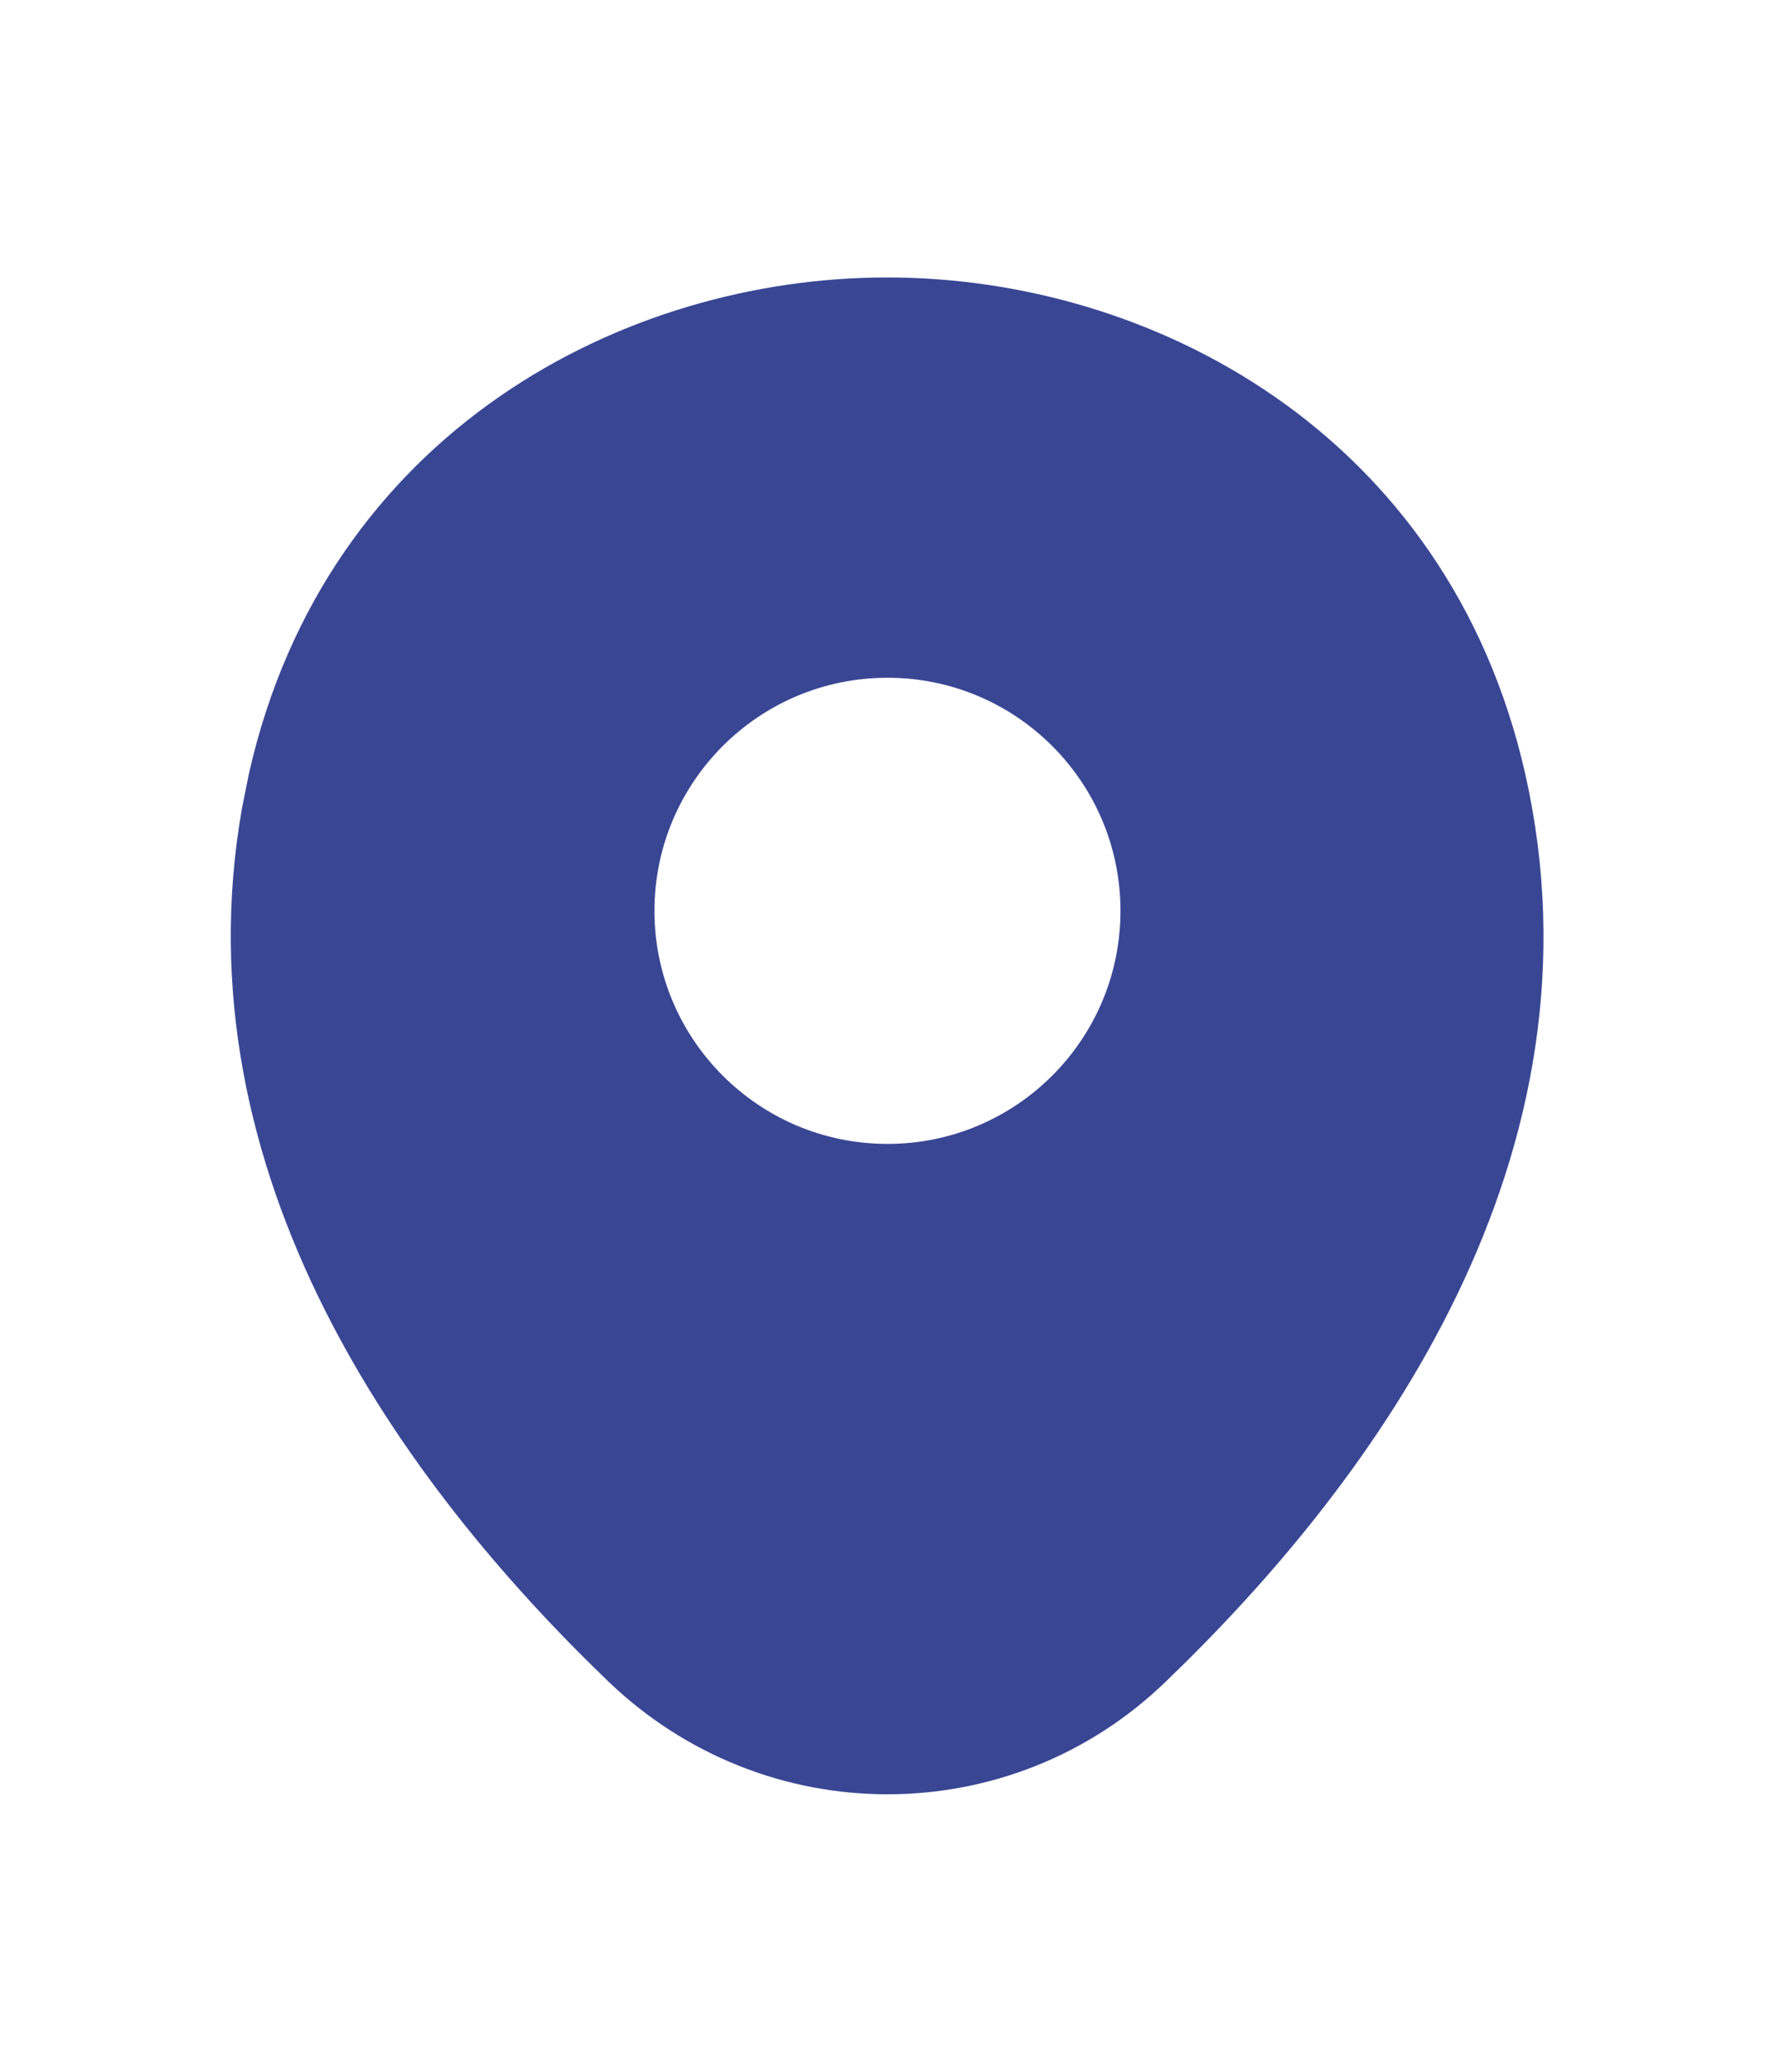 <svg width="24" height="28" viewBox="0 0 24 28" fill="none" xmlns="http://www.w3.org/2000/svg">
<g clip-path="url(#clip0_67_2441)">
<path d="M11.99 4.25H12C15.366 4.25 19.146 6.222 20.133 10.56C21.241 15.449 18.256 19.636 15.424 22.359L15.422 22.361C14.469 23.287 13.235 23.75 12 23.75C10.765 23.75 9.53 23.287 8.566 22.359C5.823 19.721 2.936 15.7 3.765 11.007L3.857 10.551C4.843 6.213 8.633 4.25 11.99 4.25ZM12 8.66C9.984 8.66 8.35 10.294 8.349 12.31C8.349 14.326 9.984 15.96 12 15.96C14.016 15.96 15.65 14.326 15.65 12.31C15.65 10.294 14.016 8.66 12 8.66Z" fill="#394694" stroke="#394694"/>
</g>
<defs>
<clipPath id="clip0_67_2441">
<rect width="24" height="24" fill="white" transform="translate(0 2)"/>
</clipPath>
</defs>
</svg>
